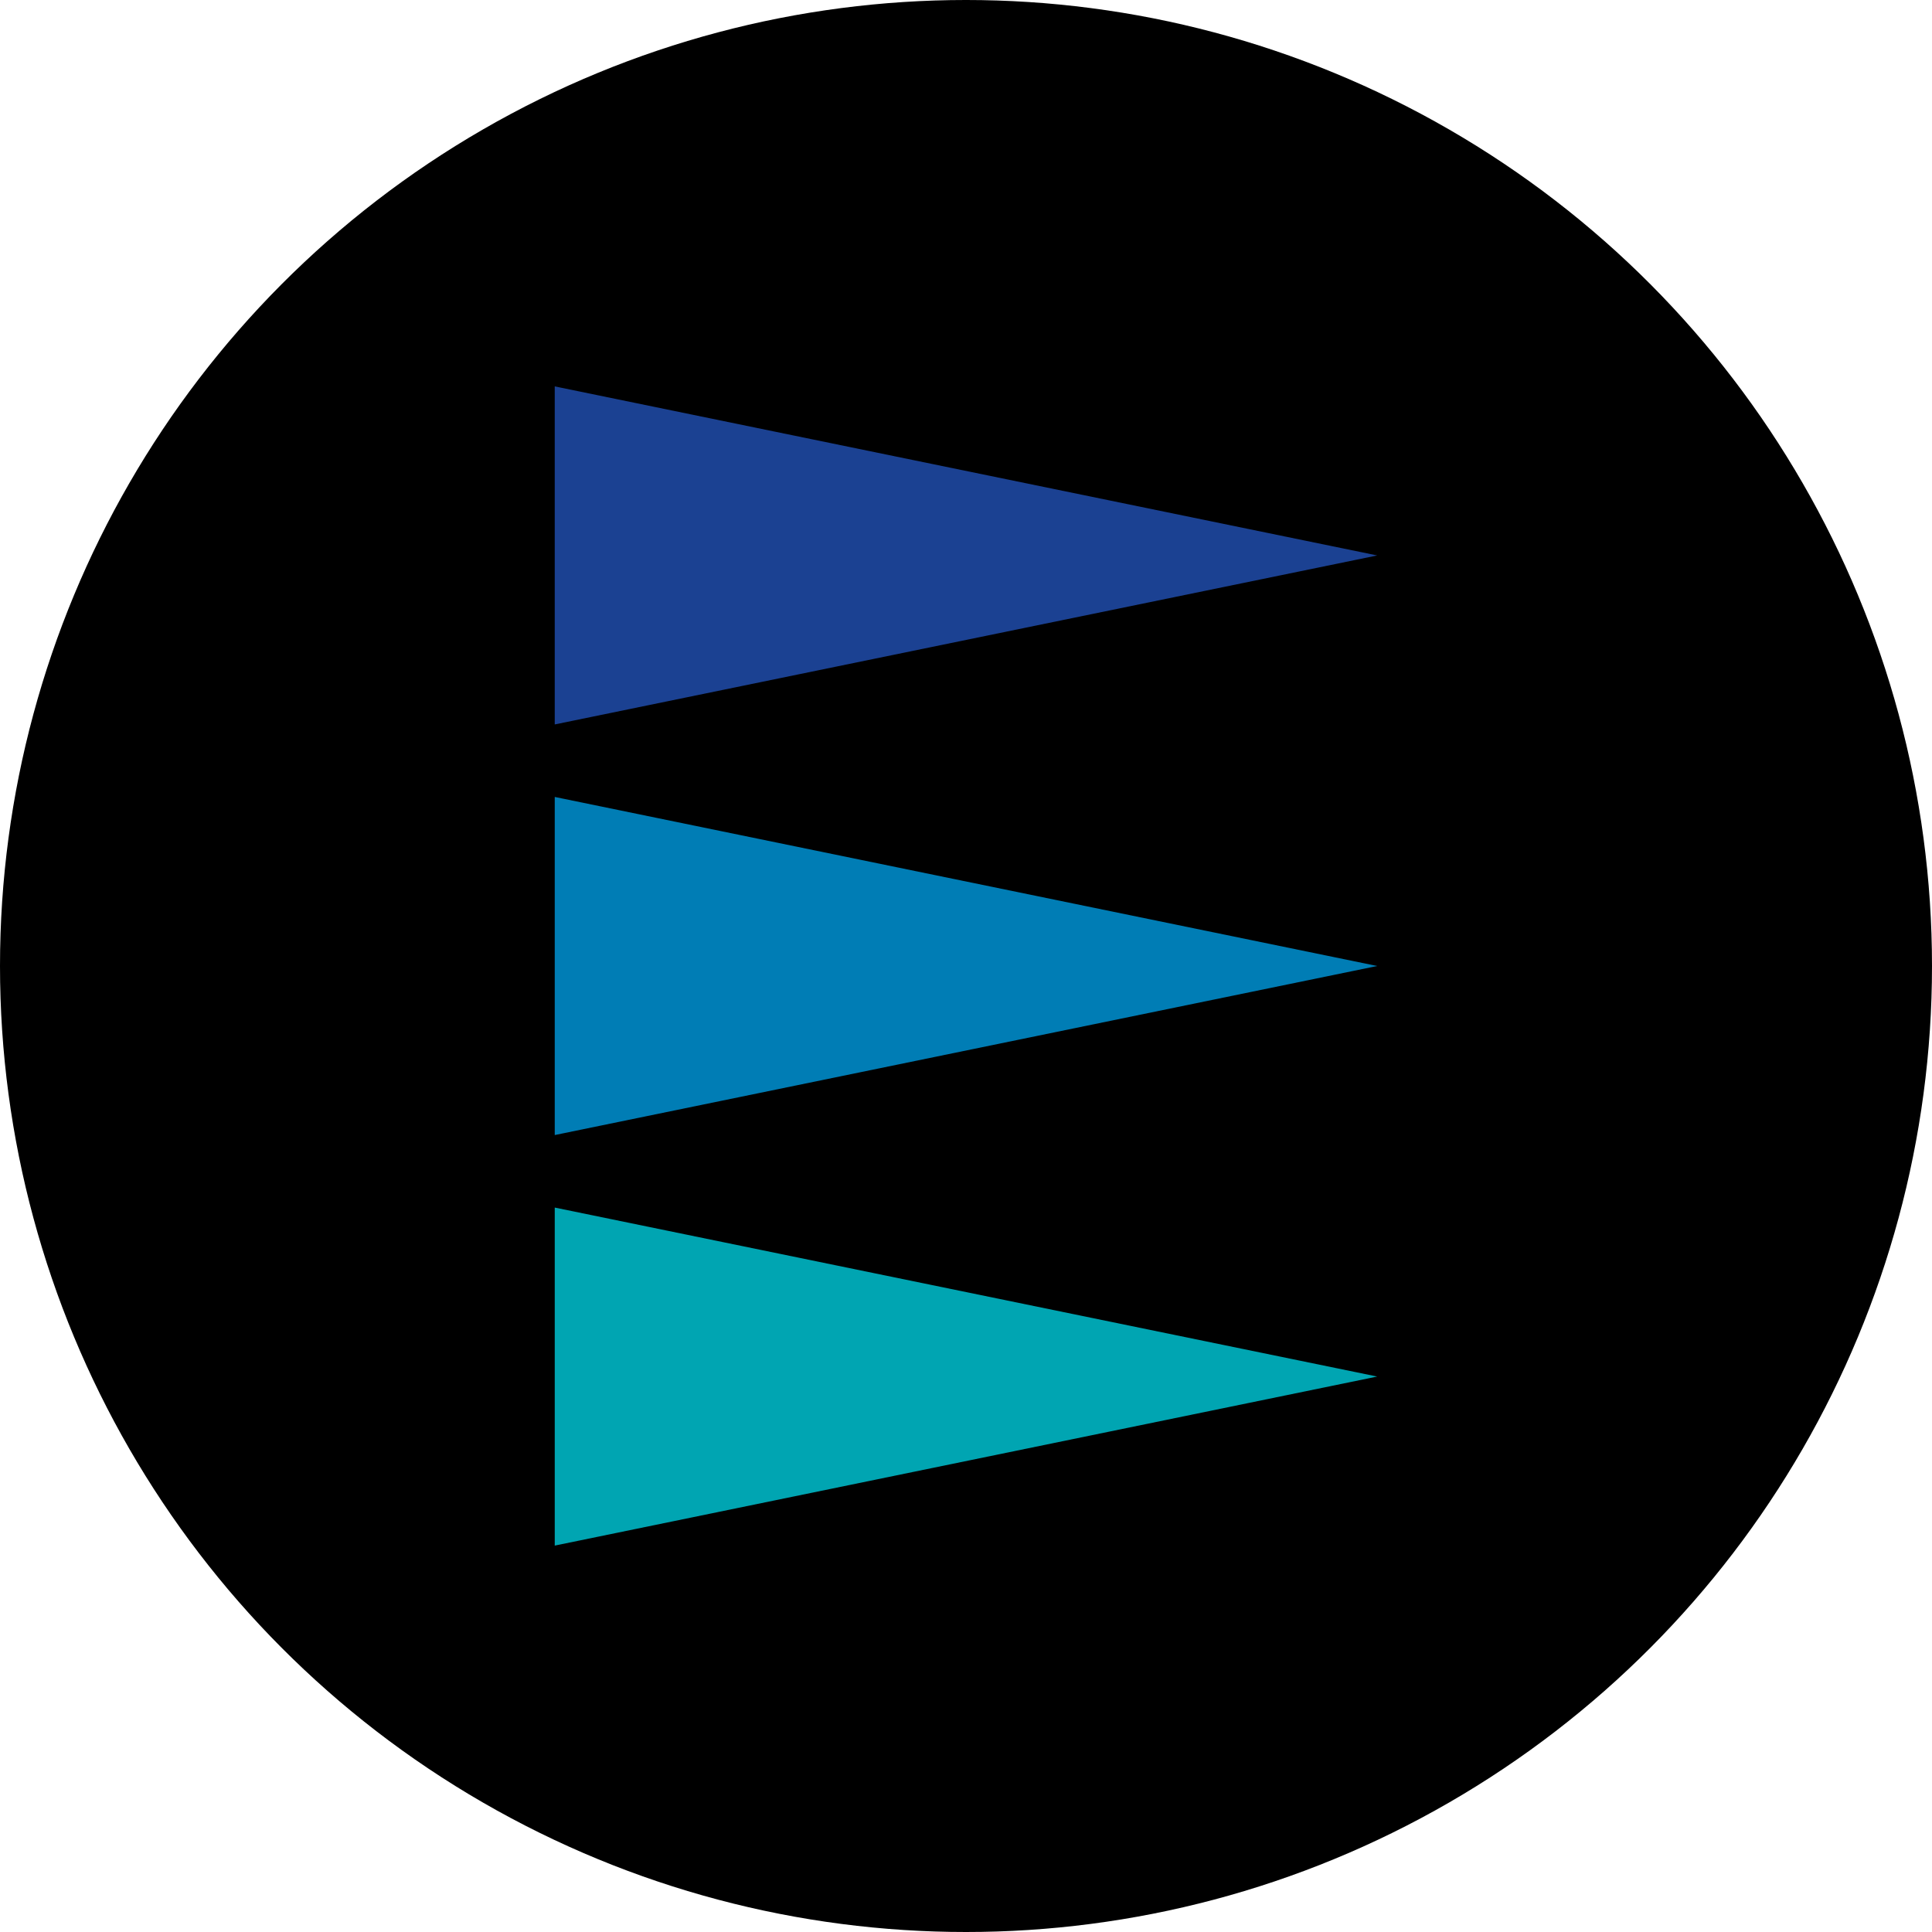 <?xml version='1.0' encoding='utf-8'?>
<svg xmlns="http://www.w3.org/2000/svg" id="Layer_1" data-name="Layer 1" viewBox="0 0 300 300" width="300" height="300"><defs><clipPath id="bz_circular_clip"><circle cx="150.0" cy="150.0" r="150.0" /></clipPath></defs><g clip-path="url(#bz_circular_clip)"><rect x="-1.5" y="-1.5" width="303" height="303" /><polygon points="86.14 60 86.14 112.49 213.85 86.25 86.14 60" fill="#1b4192" /><polygon points="86.14 123.75 86.14 176.25 213.85 150 86.14 123.75" fill="#007db5" /><polygon points="86.14 187.51 86.14 240 213.85 213.75 86.14 187.51" fill="#00a5b2" /></g></svg>
